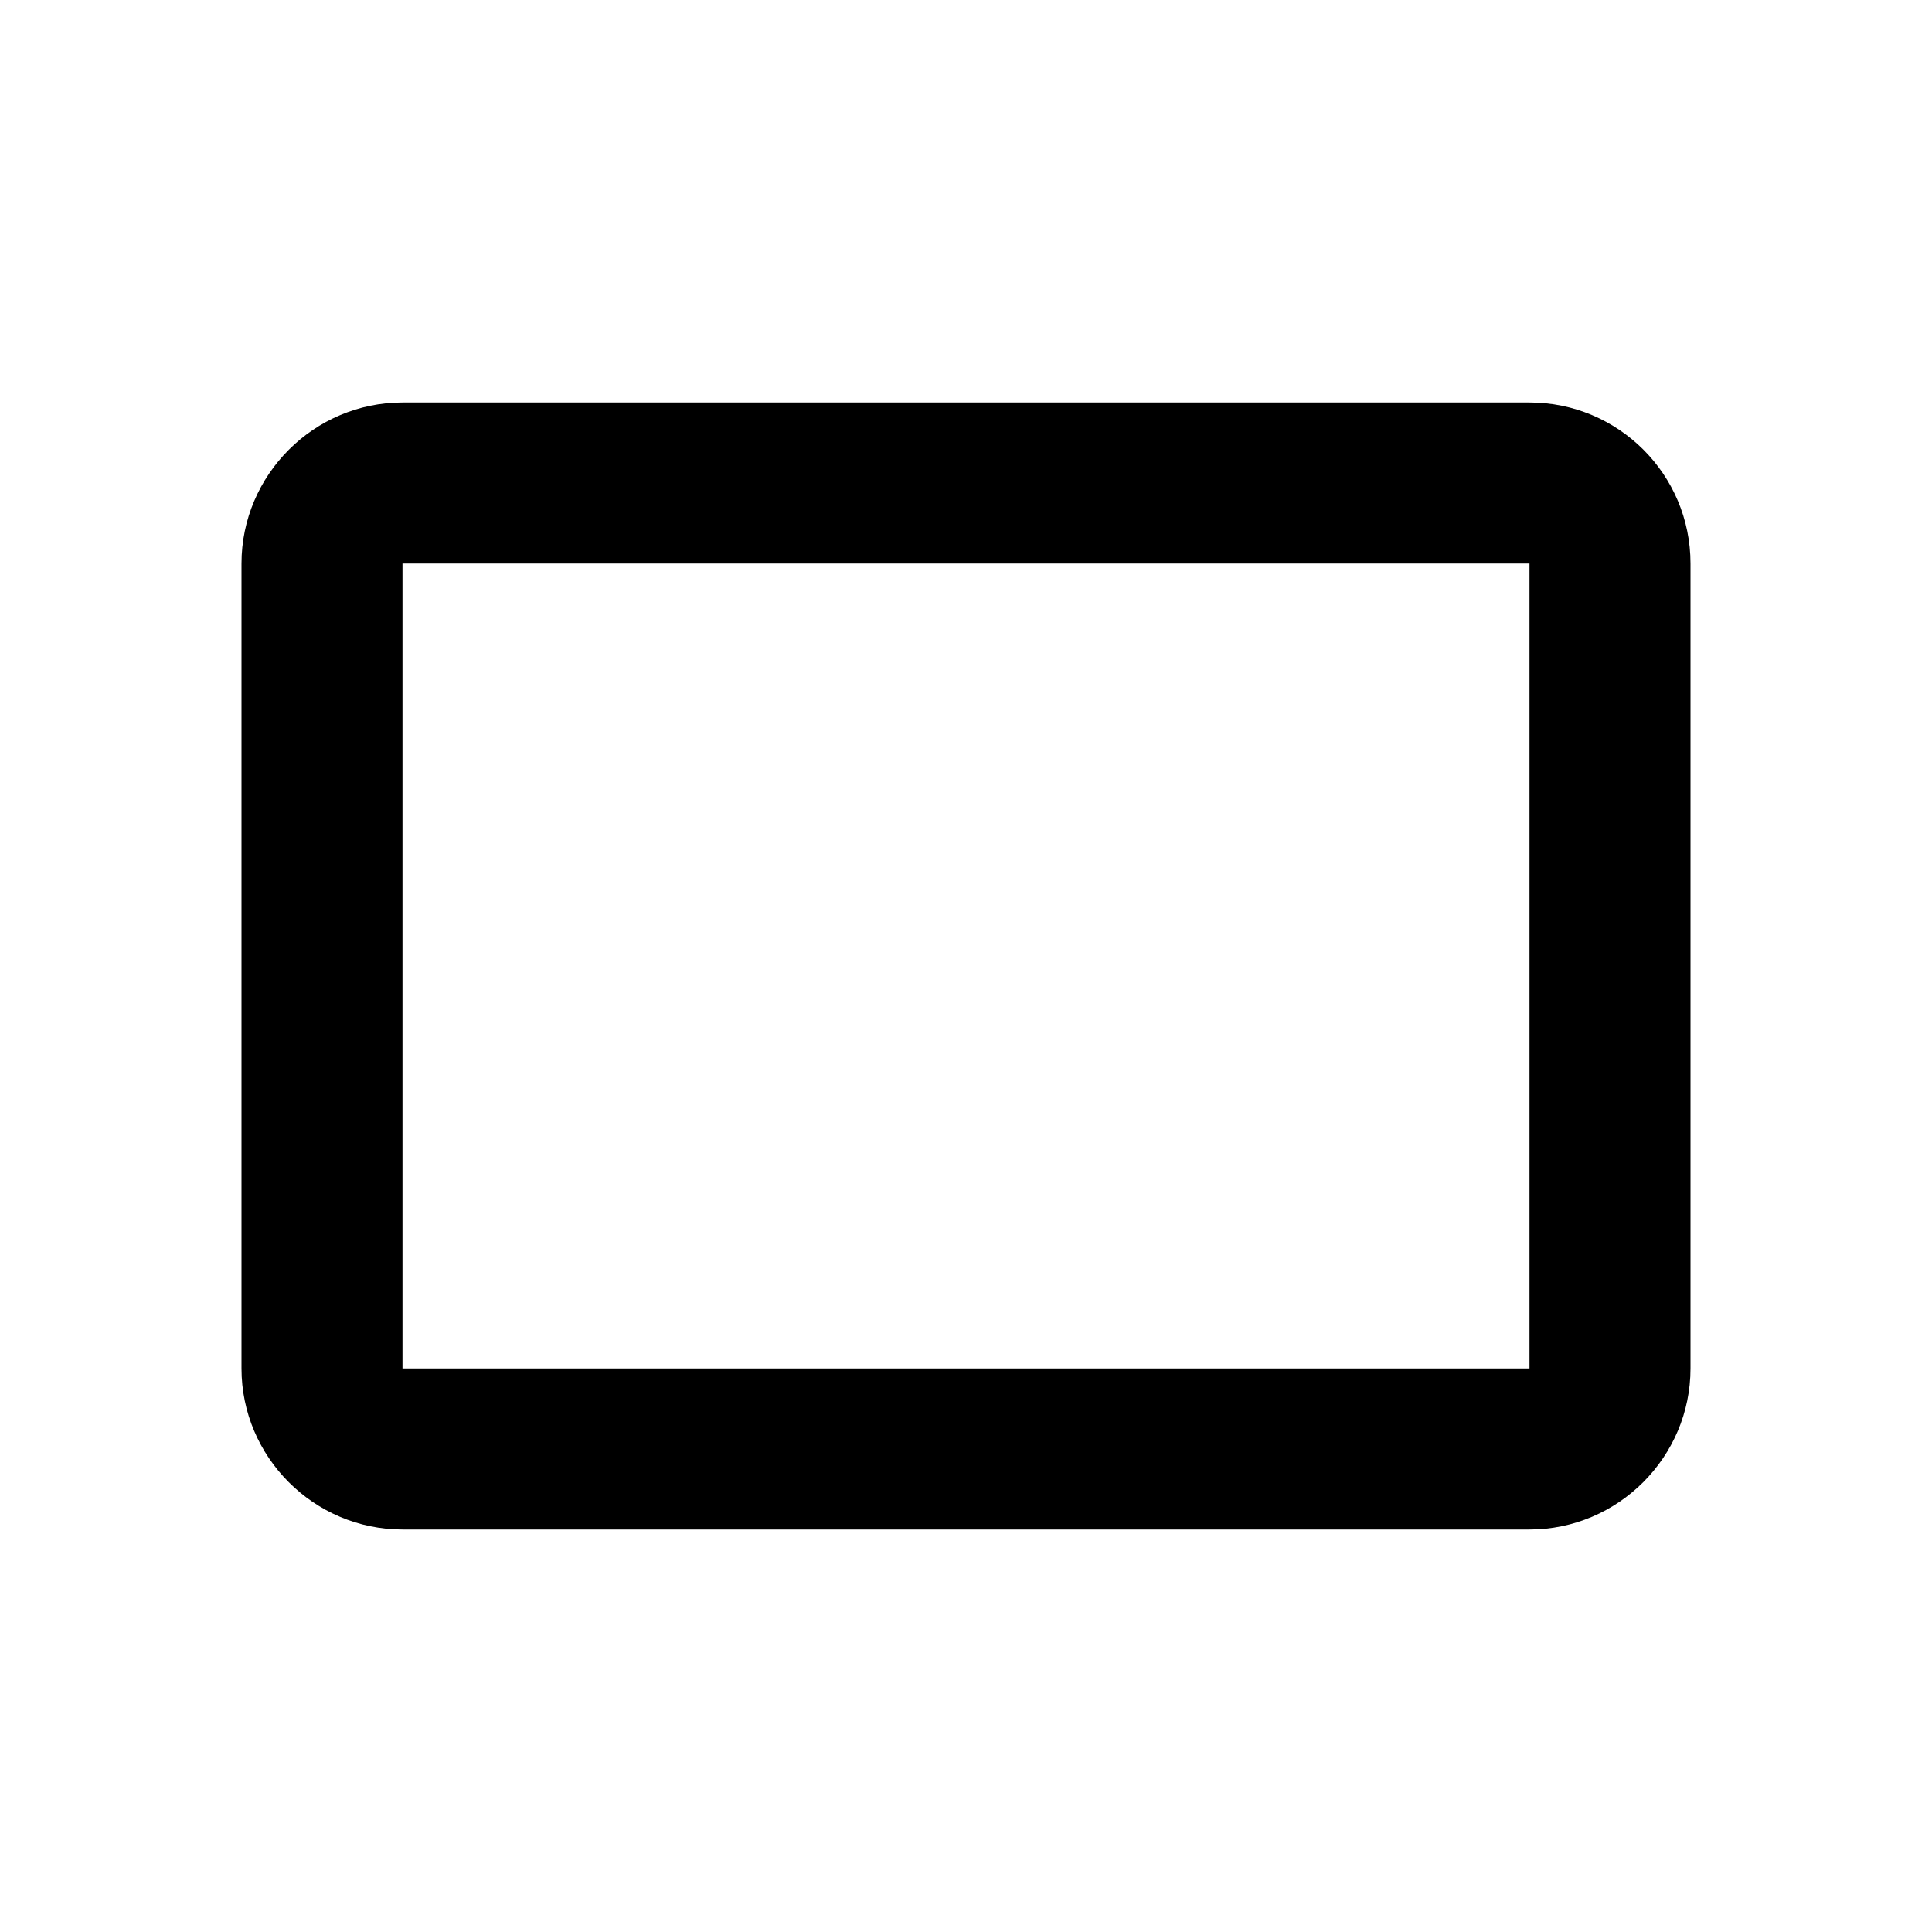 <?xml version="1.0" encoding="UTF-8"?><!DOCTYPE svg PUBLIC "-//W3C//DTD SVG 1.1//EN" "http://www.w3.org/Graphics/SVG/1.1/DTD/svg11.dtd"><svg xmlns="http://www.w3.org/2000/svg" xmlns:xlink="http://www.w3.org/1999/xlink" version="1.1" width="24" height="24" viewBox="0 0 24 24"><path d="M19,17H5V7H19M19,5H5C3.9,5 3,5.9 3,7V17C3,18.1 3.9,19 5,19H19C20.1,19 21,18.1 21,17V7C21,5.89 20.1,5 19,5Z" /></svg>